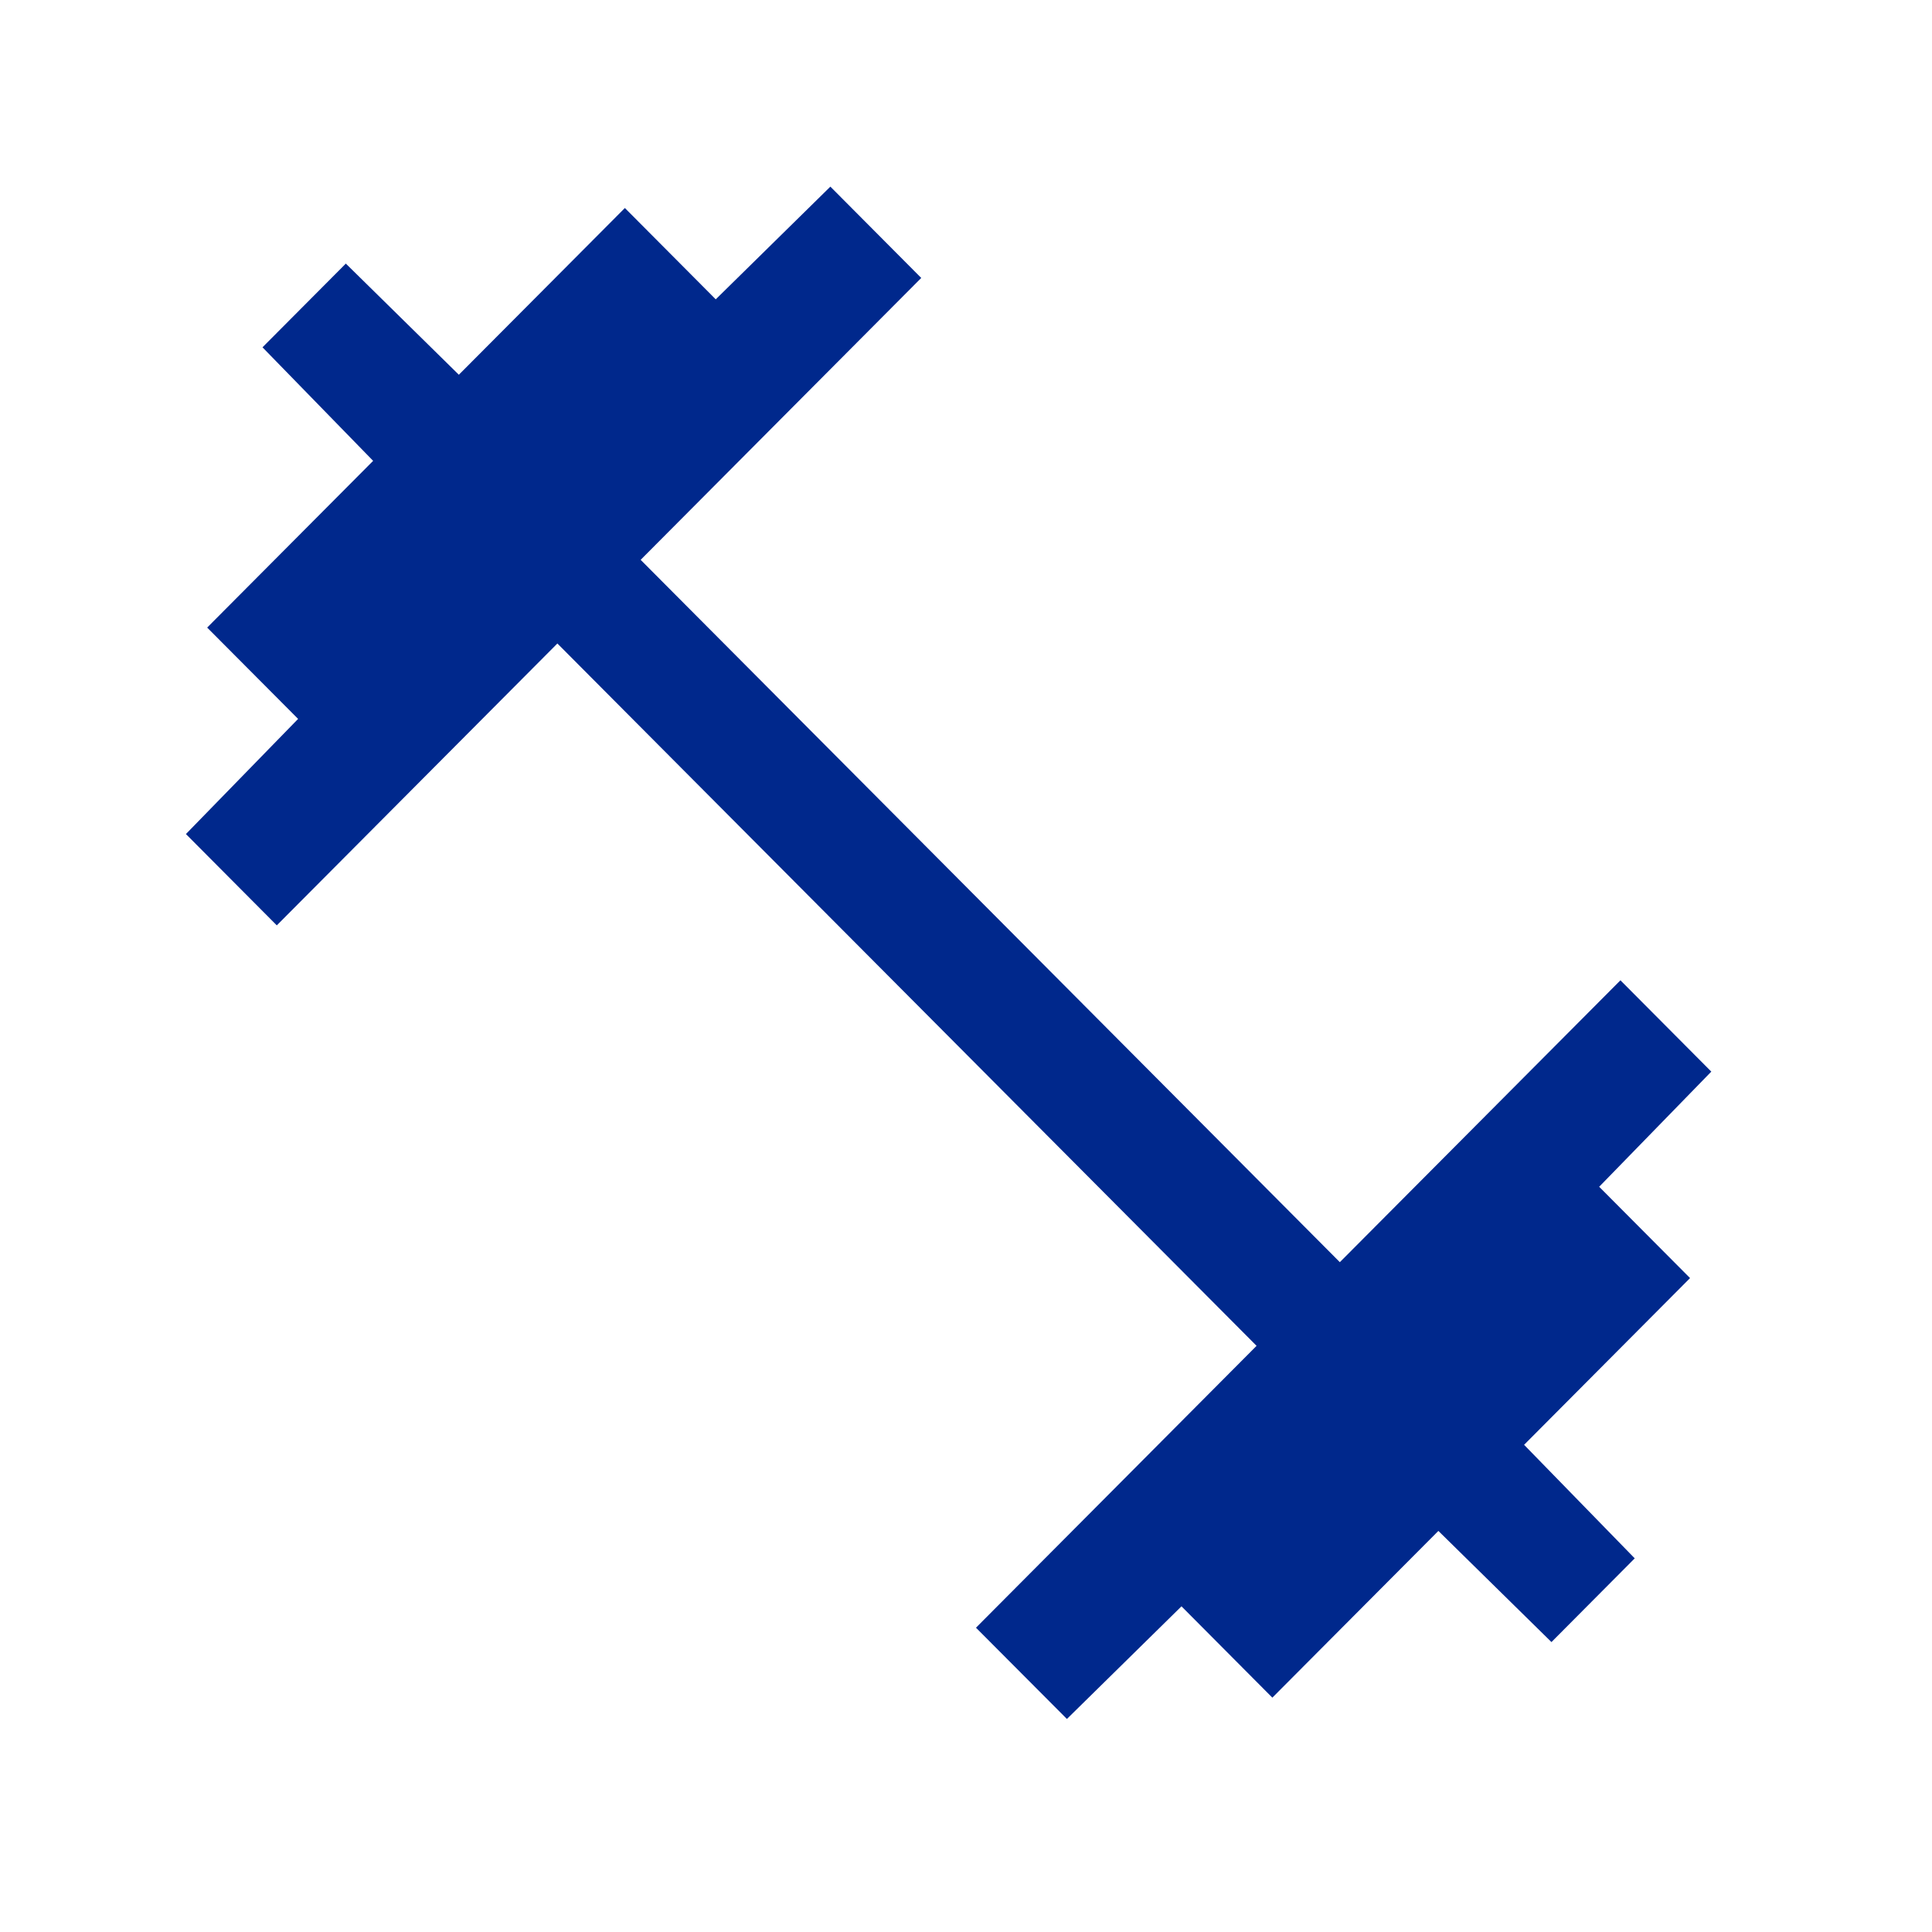<?xml version="1.0" encoding="utf-8"?>
<svg xmlns="http://www.w3.org/2000/svg" fill="none" height="100%" overflow="visible" preserveAspectRatio="none" style="display: block;" viewBox="0 0 30 30" width="100%">
<g id="fitness_center">
<mask height="30" id="mask0_0_21384" maskUnits="userSpaceOnUse" style="mask-type:alpha" width="30" x="0" y="0">
<rect fill="#D9D9D9" height="29.588" id="Bounding box" width="29.455"/>
</mask>
<g mask="url(#mask0_0_21384)">
<path d="M16.567 26.692L15.155 25.275L19.512 20.898L8.655 9.992L4.298 14.369L2.887 12.951L4.629 11.163L3.217 9.745L5.794 7.156L4.076 5.393L5.37 4.093L7.125 5.819L9.703 3.23L11.114 4.648L12.894 2.898L14.305 4.316L9.948 8.693L20.805 19.599L25.162 15.222L26.573 16.64L24.832 18.428L26.243 19.846L23.666 22.435L25.384 24.198L24.091 25.498L22.335 23.772L19.757 26.361L18.346 24.943L16.567 26.692Z" fill="#00288C" id="fitness_center_2"/>
</g>
</g>
</svg>
